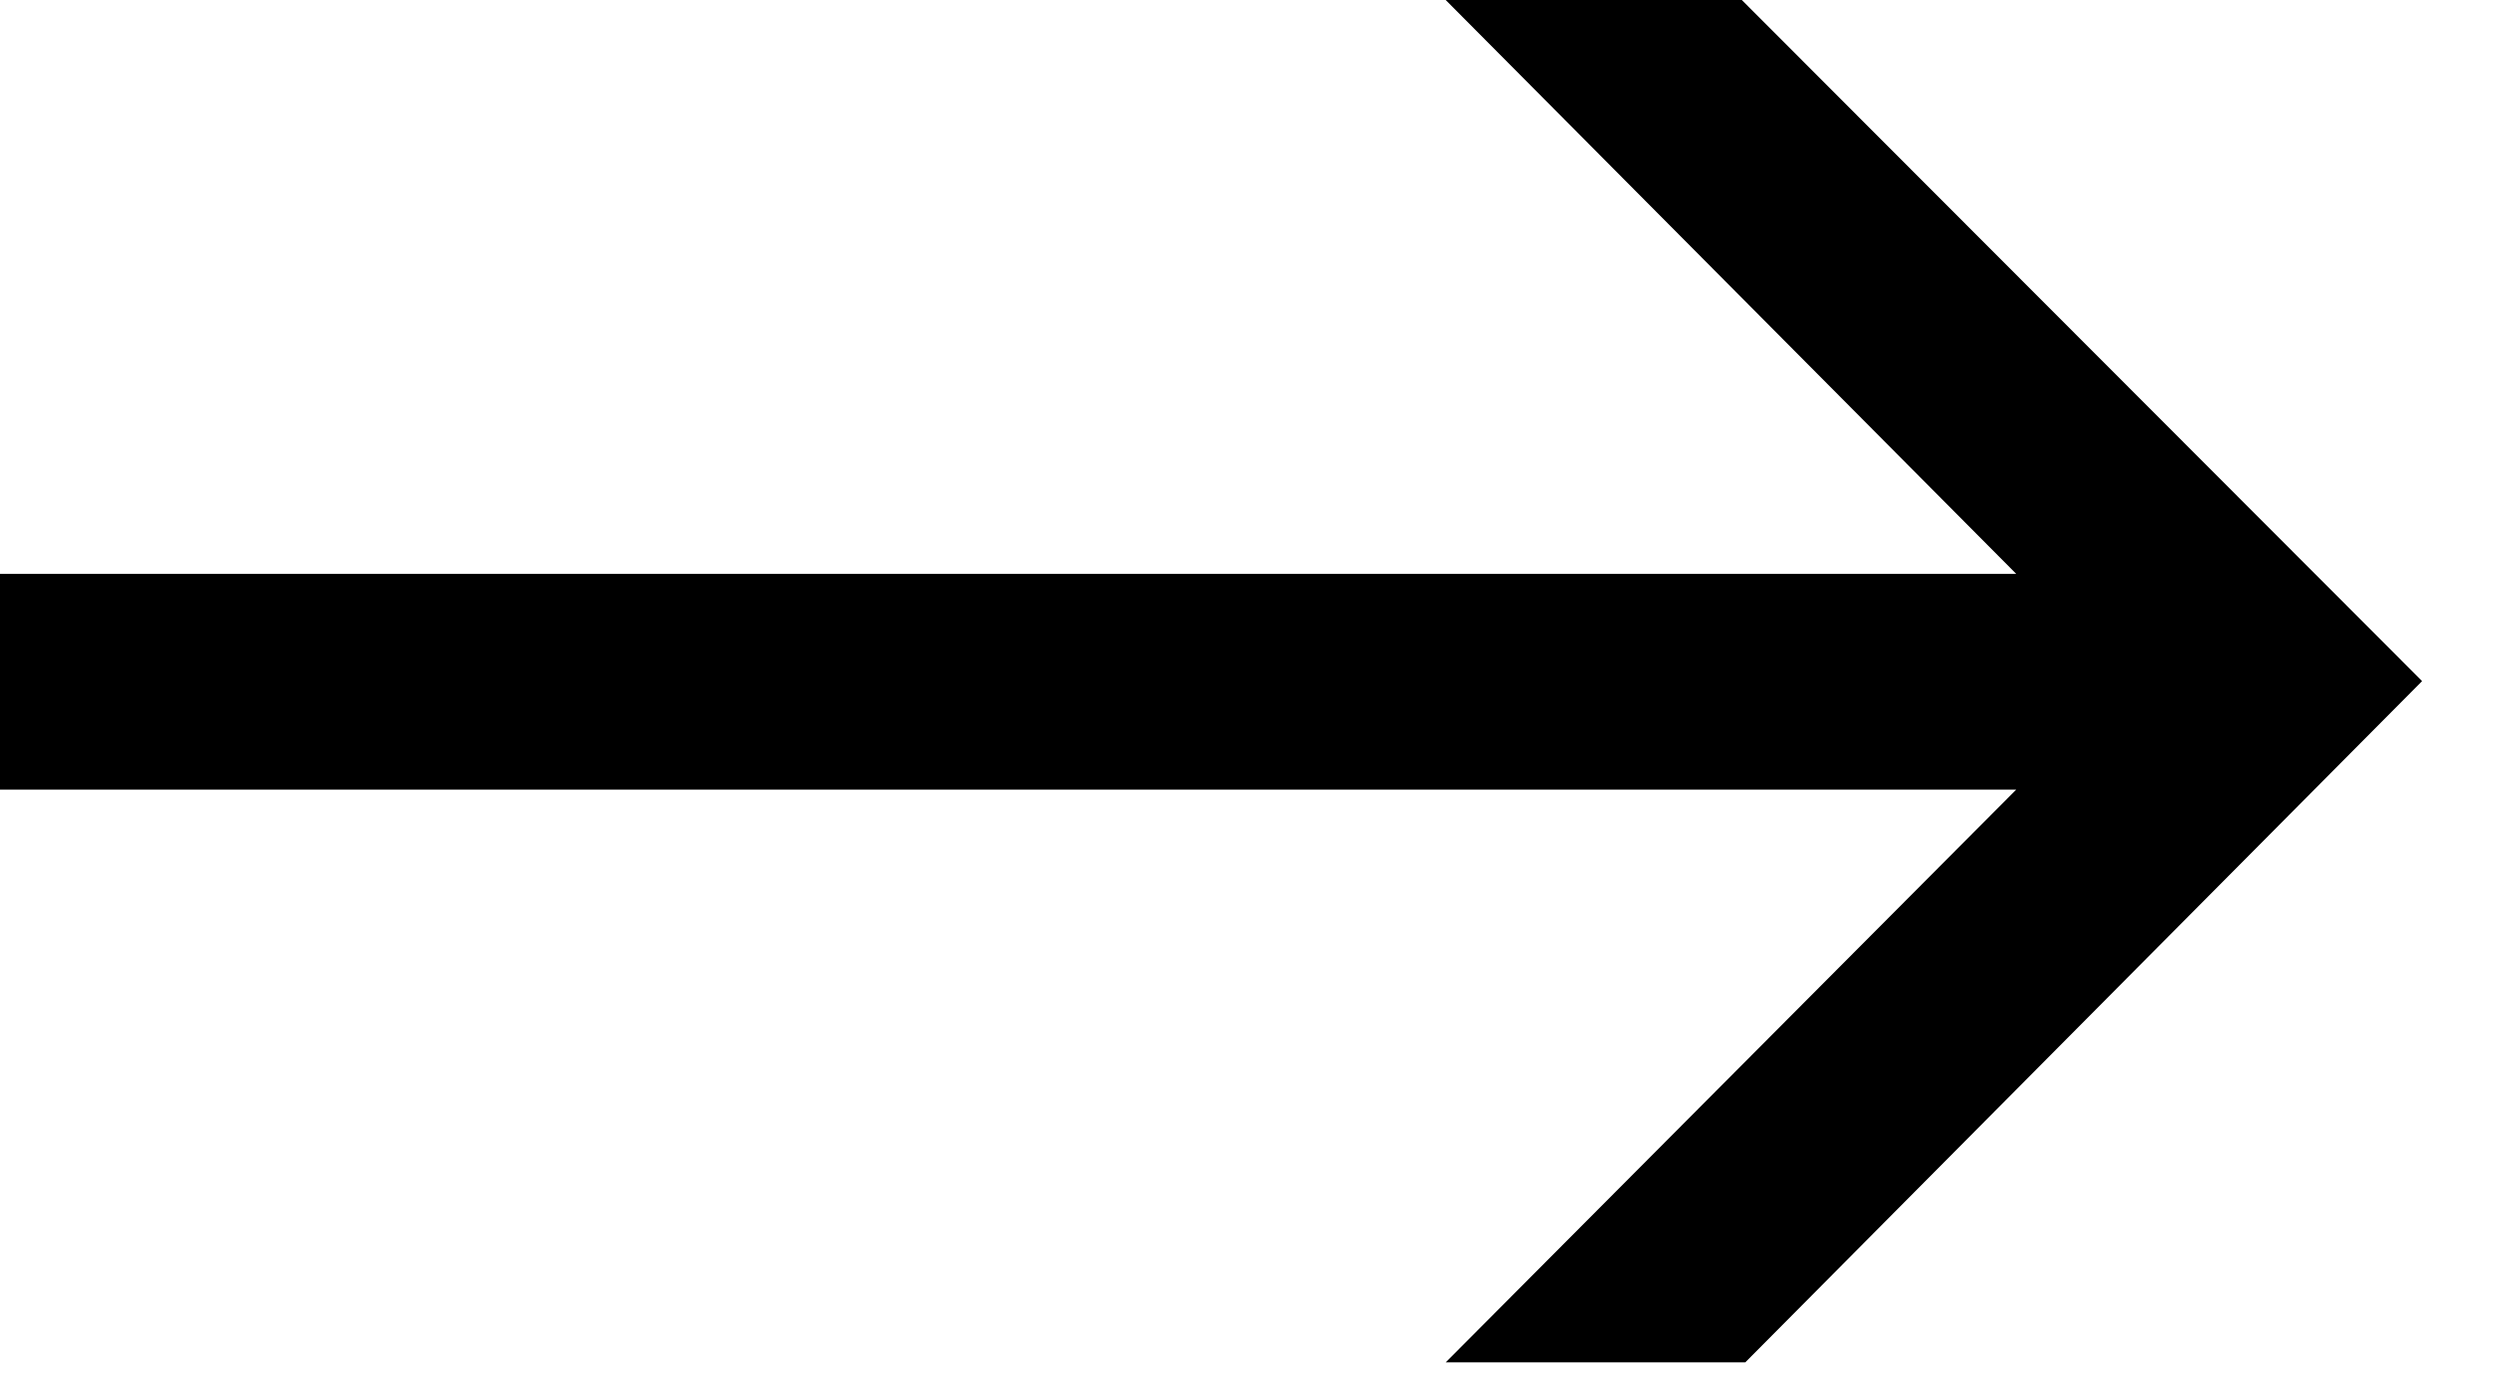 <?xml version="1.0" encoding="UTF-8"?> <svg xmlns="http://www.w3.org/2000/svg" width="18" height="10" viewBox="0 0 18 10" fill="none"><path d="M17.439 4.904L12.566 9.809H10.409L14.517 5.685L0 5.685L0 4.132L14.517 4.132L10.409 0L12.541 0L17.439 4.904Z" fill="black"></path></svg> 